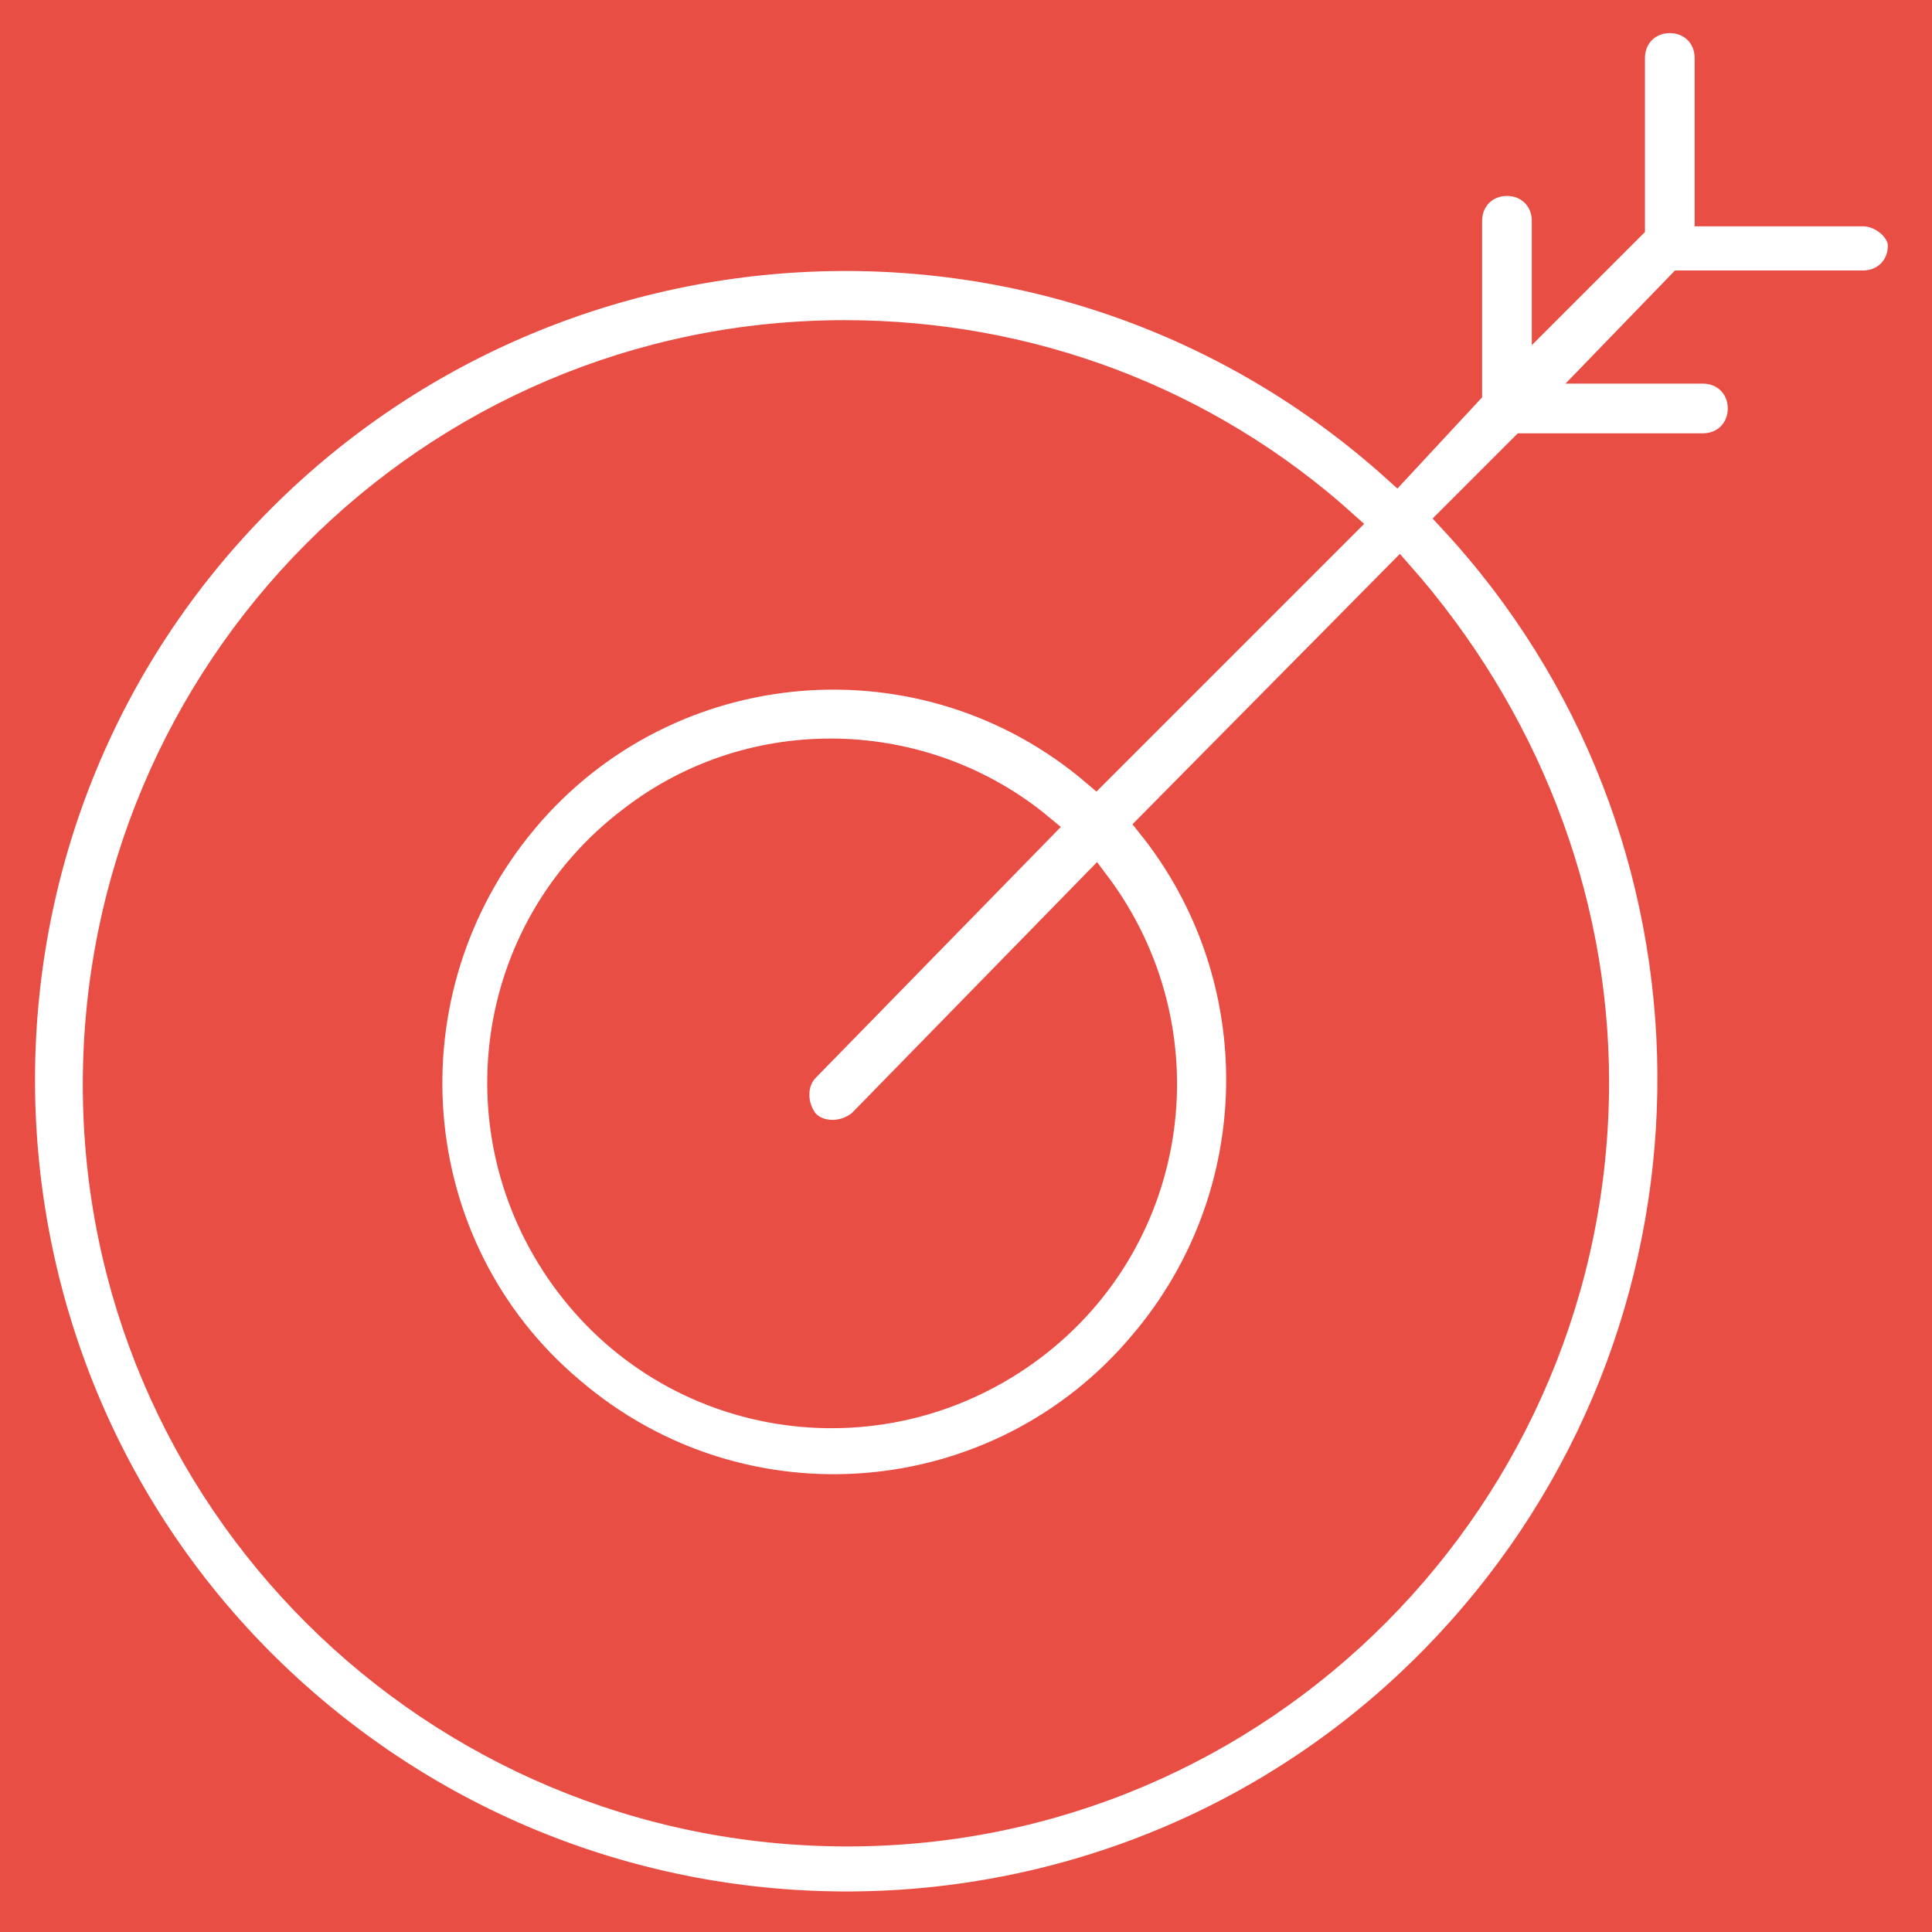 <?xml version="1.0" encoding="UTF-8"?> <svg xmlns="http://www.w3.org/2000/svg" xmlns:xlink="http://www.w3.org/1999/xlink" version="1.1" x="0px" y="0px" width="70px" height="70px" viewBox="0 0 70 70" style="enable-background:new 0 0 70 70;" xml:space="preserve"> <style type="text/css"> .st0{fill:#E94E44;} .st1{fill:#FFFFFF;stroke:#E94E44;stroke-miterlimit:10;} </style> <g id="fondo"> <rect x="0" class="st0" width="70" height="70"></rect> </g> <g id="Capa_1"> <g> <path class="st1" d="M67.5,7.7h-5.6V2.1c0-0.8-0.6-1.4-1.4-1.4s-1.4,0.6-1.4,1.4v6.1l-3.1,3.1V8c0-0.8-0.6-1.4-1.4-1.4 c-0.8,0-1.4,0.6-1.4,1.4c0,0,0,0,0,0v6.2L50.6,17C38.3,5.9,19.4,7,8.4,19.2s-10,31.2,2.3,42.2s31.2,10,42.2-2.3 c10.3-11.5,10.2-29-0.3-40.3l2.6-2.6h6.5c0.8,0,1.4-0.6,1.4-1.4s-0.6-1.4-1.4-1.4h-3.8l3-3.1h6.6c0.8,0,1.4-0.6,1.4-1.4 C68.9,8.3,68.2,7.7,67.5,7.7L67.5,7.7z M29.2,38.7c-0.5,0.5-0.5,1.4,0,2c0.5,0.5,1.4,0.5,2,0c0,0,0,0,0,0l8.5-8.7 c4,5.3,3,12.8-2.3,16.8s-12.8,3-16.8-2.3c-4-5.3-3-12.8,2.3-16.8c4.4-3.4,10.6-3.2,14.8,0.3L29.2,38.7z M57.8,39.2 c0,15-12.1,27.2-27.1,27.2c-15,0-27.2-12.1-27.2-27.1c0-15,12.1-27.2,27.1-27.2c6.7,0,13.1,2.4,18.1,6.9L39.7,28 c-6.2-5.3-15.5-4.5-20.7,1.7s-4.5,15.5,1.7,20.7c6.2,5.3,15.5,4.5,20.7-1.7c4.6-5.4,4.7-13.3,0.3-18.8l9-9.1 C55.2,25.9,57.8,32.4,57.8,39.2z"></path> </g> </g> </svg> 